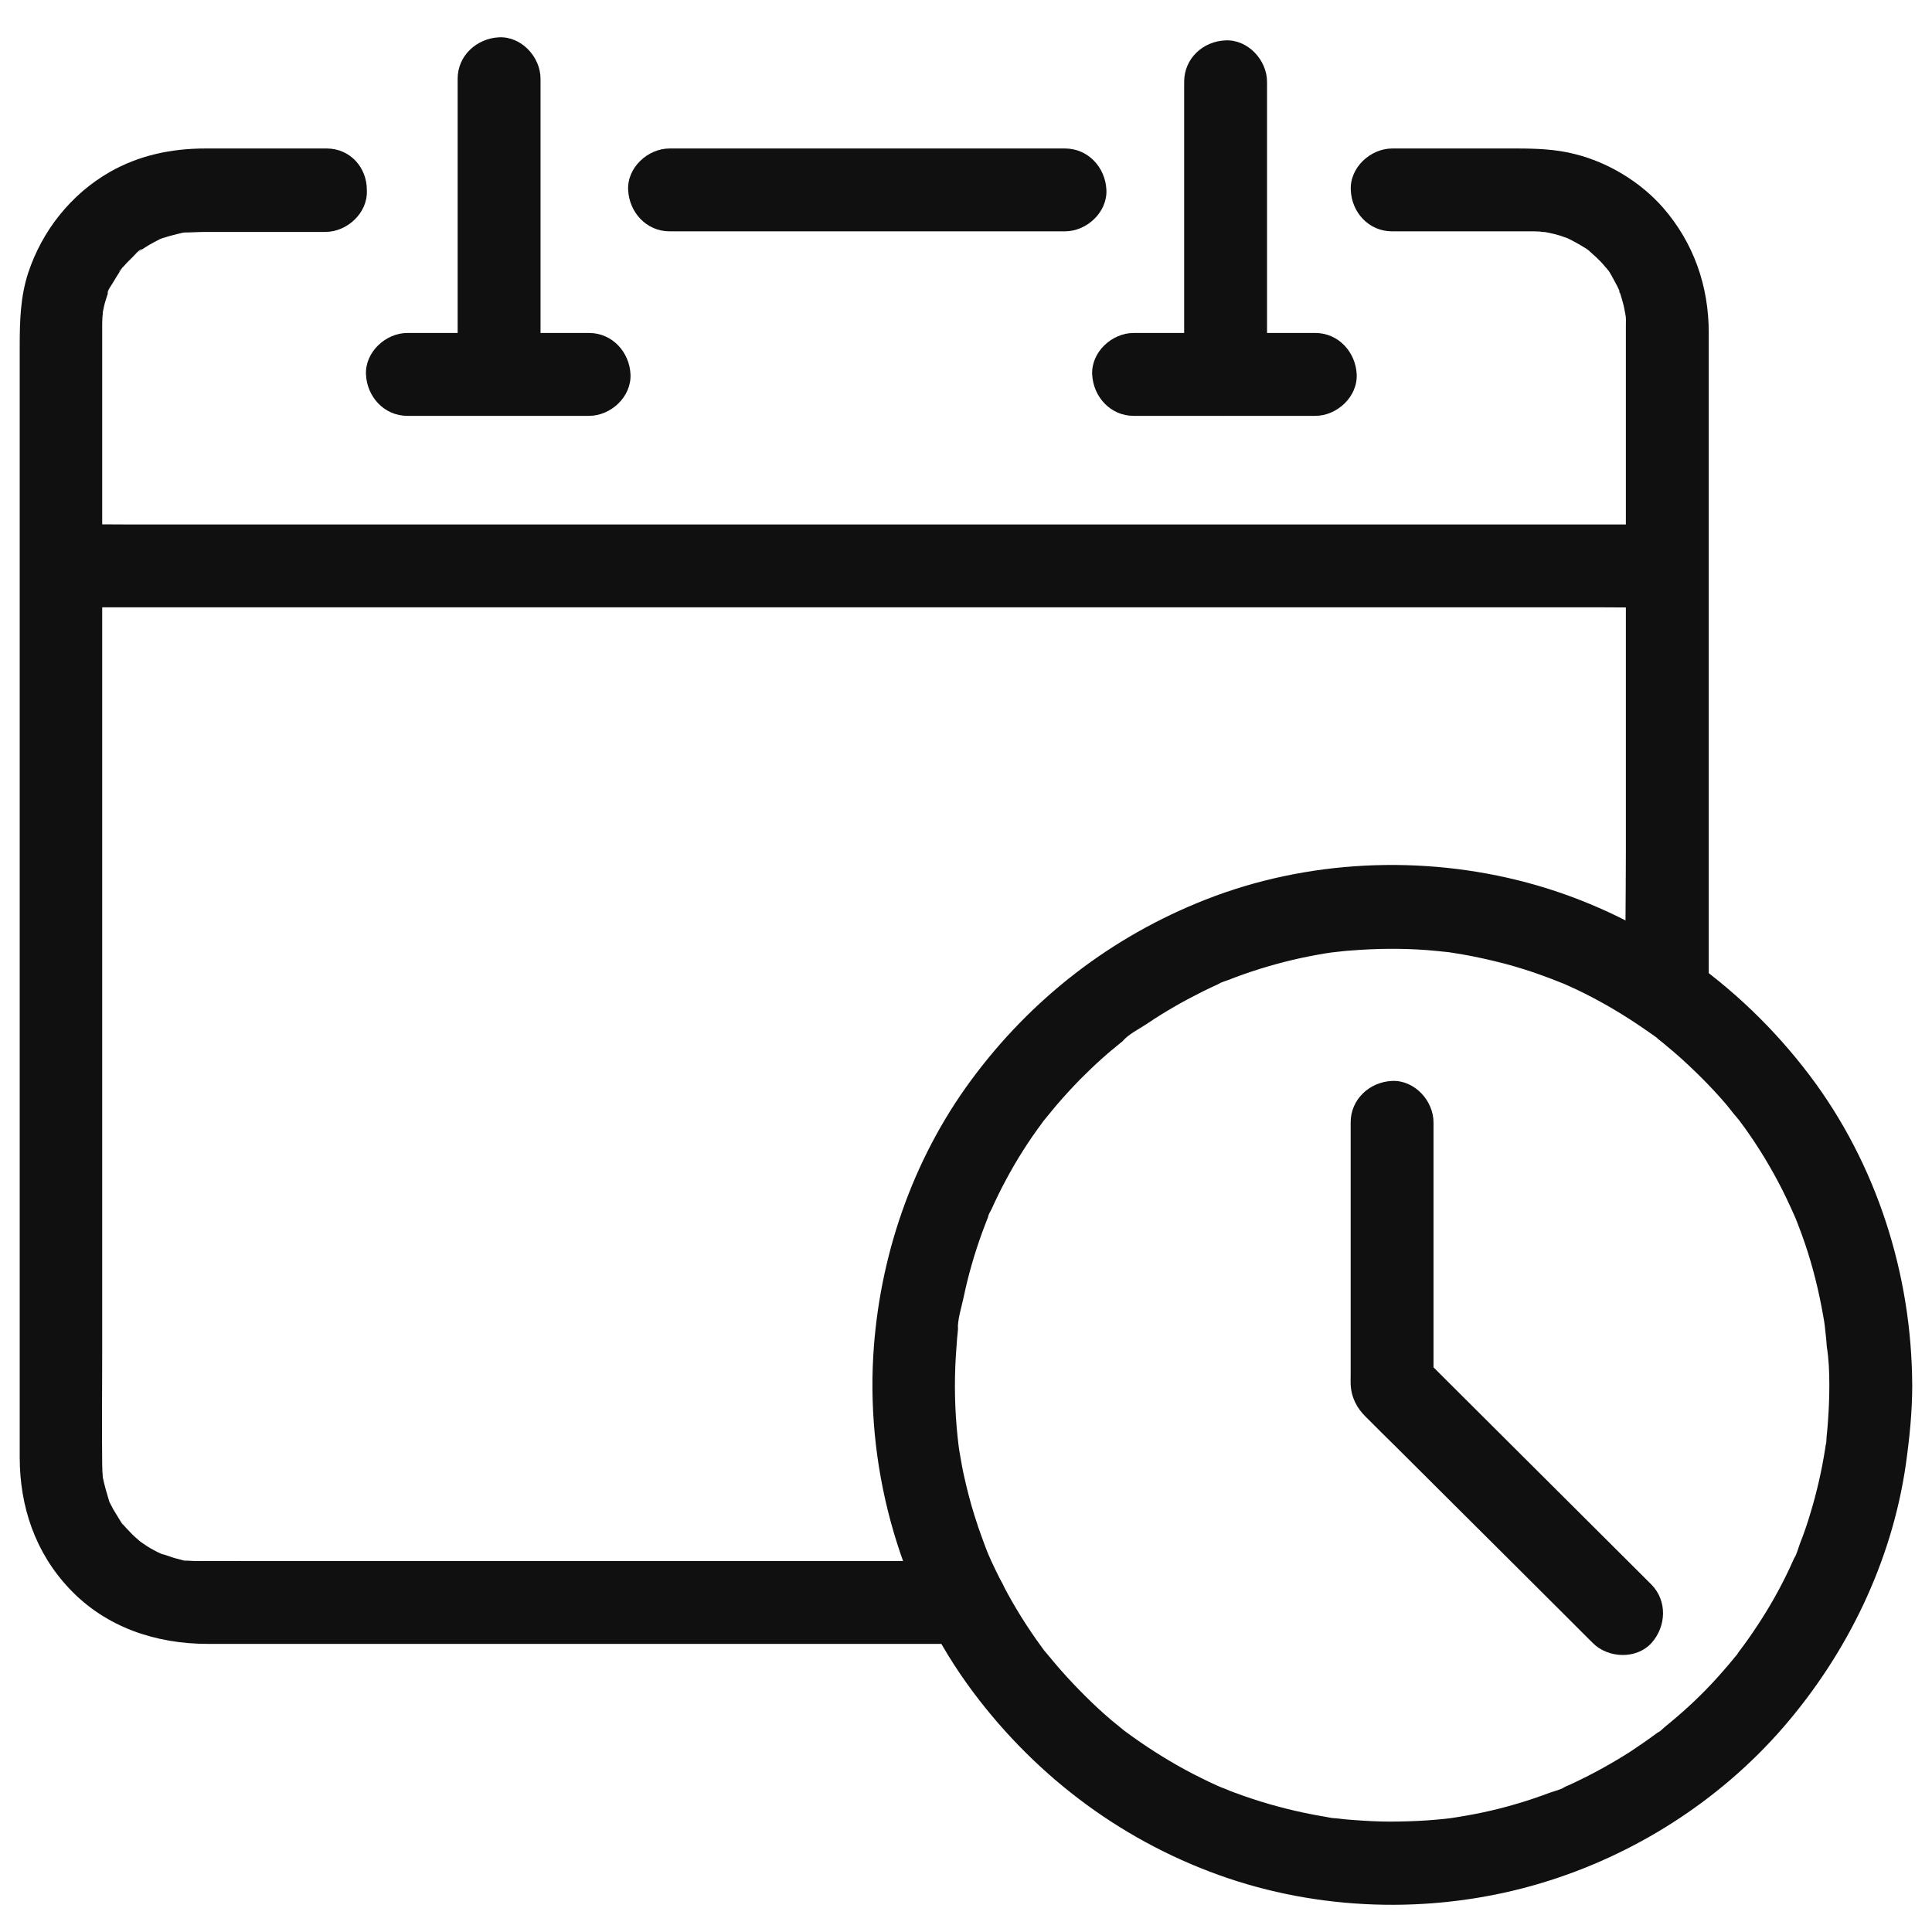 <?xml version="1.0" encoding="UTF-8"?>
<svg xmlns="http://www.w3.org/2000/svg" width="49" height="49" viewBox="0 0 49 49" fill="none">
  <g id="Group">
    <path id="Vector" d="M41.879 40.183C40.176 38.487 38.474 36.788 36.772 35.093C36.53 34.851 36.288 34.609 36.046 34.367C36.151 34.615 36.252 34.861 36.357 35.107V29.296V28.466C36.357 27.915 35.874 27.39 35.307 27.415C34.739 27.44 34.256 27.877 34.256 28.466V34.866C34.256 34.95 34.252 35.03 34.256 35.114C34.273 35.446 34.413 35.713 34.638 35.933C34.905 36.2 35.174 36.469 35.447 36.736C36.418 37.703 37.385 38.67 38.358 39.636C39.035 40.313 39.72 40.992 40.397 41.671C40.786 42.06 41.5 42.091 41.885 41.671C42.261 41.251 42.293 40.599 41.879 40.183Z" fill="#101010"></path>
    <path id="Vector_2" d="M46.396 35.126C46.396 35.421 46.385 35.715 46.364 36.009C46.354 36.156 46.343 36.299 46.326 36.446C46.322 36.499 46.326 36.614 46.301 36.661C46.322 36.503 46.326 36.476 46.312 36.598C46.307 36.644 46.295 36.692 46.291 36.74C46.202 37.304 46.076 37.859 45.908 38.405C45.835 38.653 45.751 38.895 45.656 39.136C45.61 39.256 45.572 39.414 45.505 39.525C45.652 39.298 45.53 39.458 45.5 39.529C45.463 39.614 45.421 39.698 45.385 39.782C45.15 40.282 44.876 40.769 44.569 41.232C44.418 41.463 44.258 41.688 44.09 41.908C44.027 41.993 44.08 41.997 44.128 41.862C44.111 41.915 44.033 41.982 44.002 42.026C43.901 42.152 43.796 42.274 43.691 42.394C43.329 42.81 42.938 43.197 42.518 43.554C42.413 43.642 42.308 43.733 42.203 43.817C42.161 43.855 42.094 43.926 42.039 43.943C42.077 43.918 42.106 43.89 42.144 43.863C42.106 43.888 42.071 43.922 42.035 43.947C41.814 44.111 41.589 44.267 41.358 44.42C40.892 44.718 40.406 44.987 39.904 45.223C39.841 45.254 39.778 45.282 39.715 45.307C39.641 45.339 39.483 45.458 39.71 45.311C39.601 45.385 39.443 45.42 39.322 45.462C39.038 45.568 38.75 45.668 38.456 45.752C37.909 45.916 37.352 46.03 36.785 46.114C36.533 46.152 37.033 46.089 36.781 46.114C36.734 46.118 36.686 46.124 36.638 46.131C36.49 46.148 36.348 46.156 36.2 46.169C35.881 46.19 35.559 46.2 35.238 46.2C34.944 46.2 34.654 46.183 34.359 46.162C34.202 46.152 34.044 46.137 33.886 46.116C33.824 46.112 33.571 46.106 33.855 46.112C33.754 46.112 33.645 46.08 33.544 46.066C32.934 45.961 32.336 45.813 31.753 45.62C31.61 45.574 31.463 45.519 31.323 45.469C31.249 45.444 31.18 45.416 31.112 45.385C31.066 45.364 30.818 45.275 31.081 45.374C30.803 45.269 30.53 45.126 30.261 44.992C29.732 44.718 29.217 44.399 28.731 44.052C28.668 44.01 28.611 43.964 28.552 43.922C28.342 43.771 28.731 44.065 28.527 43.905C28.412 43.81 28.296 43.716 28.18 43.621C27.953 43.428 27.735 43.226 27.525 43.016C27.315 42.806 27.109 42.592 26.911 42.365C26.81 42.255 26.718 42.138 26.621 42.024C26.575 41.965 26.52 41.909 26.478 41.852C26.642 42.093 26.453 41.814 26.415 41.768C26.062 41.284 25.742 40.776 25.463 40.244C25.316 39.96 25.173 39.672 25.047 39.378C25.142 39.605 25.026 39.326 25.015 39.294C24.984 39.21 24.952 39.126 24.921 39.042C24.847 38.842 24.778 38.642 24.715 38.437C24.614 38.117 24.53 37.789 24.456 37.459C24.414 37.281 24.383 37.098 24.351 36.913C24.334 36.825 24.32 36.728 24.309 36.64C24.292 36.514 24.292 36.52 24.309 36.64C24.305 36.577 24.292 36.514 24.288 36.455C24.215 35.772 24.2 35.078 24.242 34.395C24.253 34.248 24.263 34.105 24.273 33.958C24.278 33.884 24.29 33.815 24.294 33.744C24.305 33.655 24.278 33.466 24.294 33.739C24.278 33.477 24.389 33.151 24.442 32.892C24.557 32.342 24.715 31.795 24.908 31.264C24.954 31.133 25.009 31.001 25.059 30.869C25.07 30.848 25.076 30.826 25.085 30.805C25.127 30.7 25.123 30.721 25.059 30.864C25.059 30.818 25.123 30.717 25.144 30.675C25.259 30.423 25.379 30.171 25.511 29.929C25.778 29.429 26.079 28.952 26.415 28.5C26.447 28.454 26.482 28.405 26.52 28.363C26.663 28.17 26.373 28.548 26.524 28.359C26.613 28.254 26.697 28.145 26.787 28.04C26.98 27.813 27.182 27.594 27.392 27.378C27.571 27.199 27.75 27.025 27.939 26.856C28.04 26.768 28.145 26.672 28.25 26.59C28.302 26.547 28.355 26.501 28.407 26.459C28.445 26.434 28.481 26.4 28.513 26.375C28.601 26.308 28.586 26.316 28.466 26.413C28.603 26.241 28.897 26.093 29.08 25.972C29.328 25.803 29.584 25.646 29.841 25.499C30.061 25.373 30.286 25.257 30.513 25.142C30.64 25.078 30.766 25.022 30.892 24.963C30.965 24.931 31.123 24.811 30.896 24.959C30.969 24.912 31.075 24.885 31.154 24.854C31.68 24.648 32.222 24.479 32.769 24.349C33.046 24.282 33.325 24.229 33.609 24.181C33.683 24.171 33.752 24.16 33.824 24.149C34.065 24.112 33.634 24.171 33.798 24.154C33.956 24.137 34.109 24.116 34.265 24.107C34.912 24.055 35.557 24.049 36.198 24.097C36.377 24.114 36.556 24.128 36.734 24.149C37.033 24.181 36.514 24.112 36.808 24.16C36.896 24.177 36.98 24.185 37.071 24.202C37.432 24.265 37.789 24.345 38.147 24.437C38.466 24.521 38.788 24.622 39.103 24.736C39.267 24.795 39.429 24.856 39.586 24.921C39.853 25.026 39.393 24.832 39.654 24.946C39.759 24.992 39.864 25.041 39.969 25.089C40.589 25.383 41.177 25.73 41.741 26.123C41.867 26.211 41.999 26.295 42.115 26.396C42.094 26.375 41.936 26.253 42.083 26.375C42.142 26.421 42.203 26.47 42.262 26.522C42.52 26.732 42.77 26.959 43.008 27.191C43.214 27.39 43.407 27.59 43.596 27.8C43.701 27.916 43.802 28.031 43.895 28.153C43.941 28.212 43.989 28.273 44.042 28.332C44.115 28.42 44.105 28.412 44.021 28.3C44.052 28.342 44.084 28.384 44.115 28.42C44.49 28.92 44.819 29.446 45.108 29.992C45.255 30.27 45.385 30.549 45.511 30.833C45.62 31.081 45.427 30.623 45.528 30.871C45.549 30.917 45.566 30.965 45.587 31.018C45.654 31.19 45.717 31.358 45.776 31.533C45.982 32.138 46.133 32.756 46.242 33.382C46.259 33.462 46.268 33.54 46.28 33.618C46.322 33.891 46.255 33.382 46.284 33.66C46.301 33.824 46.322 33.985 46.331 34.149C46.383 34.465 46.396 34.797 46.396 35.126C46.396 35.677 46.879 36.203 47.447 36.177C48.014 36.152 48.498 35.715 48.498 35.127C48.487 32.327 47.598 29.526 45.902 27.281C44.111 24.91 41.61 23.157 38.725 22.384C36.066 21.674 33.145 21.806 30.58 22.815C28.189 23.754 26.156 25.326 24.633 27.392C23.14 29.414 22.295 31.879 22.148 34.387C21.974 37.403 22.871 40.496 24.679 42.913C26.322 45.11 28.556 46.764 31.163 47.642C33.695 48.493 36.522 48.529 39.08 47.762C41.438 47.058 43.609 45.675 45.221 43.817C46.849 41.94 47.978 39.618 48.335 37.151C48.43 36.478 48.499 35.805 48.499 35.122C48.499 34.572 48.016 34.046 47.449 34.072C46.879 34.103 46.4 34.538 46.396 35.126Z" fill="#101010"></path>
    <path id="Vector_3" d="M8.287 3.766H5.208C4.35 3.766 3.526 3.938 2.78 4.365C1.799 4.928 1.067 5.853 0.714 6.924C0.515 7.534 0.5 8.154 0.5 8.784V10.634V17.187V25.447V32.887V36.964C0.5 38.208 0.895 39.377 1.757 40.289C2.682 41.273 3.953 41.693 5.273 41.693H10.632H18.804H24.226H24.499C25.05 41.693 25.575 41.209 25.55 40.642C25.525 40.075 25.088 39.591 24.499 39.591H20.674H12.782H6.179C5.797 39.591 5.418 39.595 5.034 39.591H4.924C4.861 39.591 4.805 39.581 4.739 39.581C4.582 39.577 4.771 39.612 4.803 39.591C4.756 39.616 4.508 39.532 4.456 39.524C4.336 39.492 4.208 39.436 4.088 39.408C3.945 39.383 4.319 39.524 4.113 39.419C4.071 39.398 4.029 39.381 3.987 39.36C3.882 39.307 3.781 39.251 3.689 39.188C3.651 39.162 3.615 39.135 3.573 39.108C3.373 38.982 3.745 39.265 3.569 39.108C3.485 39.034 3.397 38.961 3.317 38.877C3.237 38.797 3.159 38.709 3.085 38.624C2.955 38.473 3.127 38.671 3.123 38.671C3.106 38.675 3.018 38.513 3.008 38.502C2.961 38.423 2.913 38.345 2.865 38.267C2.833 38.204 2.802 38.141 2.77 38.082C2.682 37.897 2.837 38.292 2.77 38.078C2.707 37.872 2.65 37.674 2.606 37.464C2.56 37.223 2.617 37.706 2.606 37.46C2.606 37.414 2.602 37.365 2.596 37.313C2.596 37.26 2.596 37.212 2.592 37.166C2.581 36.203 2.592 35.236 2.592 34.276V27.54V19.347V12.16V8.419V8.314V8.297C2.592 8.223 2.592 8.15 2.596 8.076C2.596 8.034 2.613 7.971 2.606 7.929C2.585 8.087 2.581 8.114 2.596 7.992C2.6 7.971 2.606 7.946 2.606 7.925C2.627 7.809 2.653 7.694 2.69 7.584C2.707 7.538 2.716 7.496 2.732 7.454C2.737 7.433 2.749 7.412 2.753 7.387C2.795 7.282 2.785 7.299 2.728 7.446C2.711 7.383 2.837 7.219 2.865 7.168C2.928 7.059 2.995 6.954 3.064 6.849C3.17 6.681 3.022 6.895 3.022 6.895C3.022 6.857 3.132 6.765 3.153 6.737C3.22 6.658 3.296 6.586 3.367 6.517C3.405 6.479 3.539 6.317 3.598 6.317C3.56 6.342 3.531 6.37 3.493 6.401C3.518 6.38 3.552 6.359 3.577 6.342C3.645 6.3 3.708 6.254 3.783 6.212C3.871 6.16 3.968 6.111 4.056 6.065C4.246 5.97 4.031 6.048 4.031 6.075C4.031 6.071 4.168 6.023 4.162 6.029C4.271 5.991 4.389 5.962 4.498 5.935C4.544 5.924 4.592 5.914 4.634 5.903C4.681 5.893 4.729 5.886 4.777 5.882C4.63 5.903 4.592 5.907 4.676 5.899C4.861 5.895 5.044 5.882 5.233 5.882H7.072H8.254C8.804 5.882 9.33 5.399 9.304 4.831C9.311 4.245 8.875 3.766 8.287 3.766Z" fill="#101010"></path>
    <path id="Vector_4" d="M35.303 5.867H37.741H38.782C38.865 5.867 38.945 5.867 39.029 5.871C39.067 5.871 39.145 5.893 39.177 5.882C39.177 5.882 38.962 5.844 39.076 5.865C39.181 5.886 39.286 5.903 39.391 5.928C39.479 5.949 39.57 5.974 39.658 6.008C39.675 6.012 39.788 6.05 39.788 6.054C39.788 6.054 39.547 5.939 39.729 6.029C39.898 6.109 40.055 6.197 40.213 6.296C40.209 6.292 40.328 6.37 40.322 6.376C40.322 6.372 40.154 6.233 40.276 6.338C40.343 6.397 40.412 6.458 40.482 6.523C40.541 6.582 40.597 6.632 40.65 6.695C40.681 6.727 40.709 6.763 40.738 6.8C40.885 6.969 40.738 6.775 40.721 6.779C40.768 6.769 40.984 7.2 41.011 7.246C41.032 7.288 41.053 7.33 41.07 7.372C41.07 7.46 41.102 7.439 41.07 7.372C41.07 7.252 41.06 7.347 41.081 7.41C41.097 7.469 41.118 7.519 41.133 7.578C41.158 7.666 41.186 7.763 41.2 7.851C41.211 7.898 41.217 7.946 41.226 7.994C41.257 8.158 41.23 7.935 41.215 7.931C41.247 7.948 41.236 8.251 41.236 8.299V8.372V9.623V15.155V21.585C41.236 22.767 41.211 23.96 41.236 25.142V25.194C41.236 25.745 41.72 26.27 42.287 26.245C42.855 26.22 43.338 25.783 43.338 25.194V22.157V15.722V9.9V8.44C43.338 7.252 42.955 6.159 42.178 5.266C41.604 4.613 40.789 4.119 39.948 3.909C39.454 3.782 38.956 3.766 38.456 3.766H35.545H35.309C34.759 3.766 34.233 4.249 34.259 4.816C34.278 5.384 34.715 5.867 35.303 5.867Z" fill="#101010"></path>
    <path id="Vector_5" d="M16.981 5.867H20.369H25.771H27.011C27.561 5.867 28.087 5.384 28.061 4.816C28.036 4.249 27.599 3.766 27.011 3.766H23.623H18.221H16.981C16.431 3.766 15.905 4.249 15.931 4.816C15.958 5.384 16.393 5.867 16.981 5.867Z" fill="#101010"></path>
    <path id="Vector_6" d="M11.607 1.997V8.487V9.416C11.607 9.966 12.091 10.492 12.658 10.466C13.226 10.441 13.709 10.004 13.709 9.416V2.926V1.997C13.709 1.446 13.226 0.921 12.658 0.946C12.091 0.974 11.607 1.409 11.607 1.997Z" fill="#101010"></path>
    <path id="Vector_7" d="M1.604 15.403H2.693H5.64H10.015H15.358H21.184H27.09H32.596H37.23H40.576C41.101 15.403 41.633 15.414 42.163 15.403H42.23C42.781 15.403 43.306 14.92 43.281 14.352C43.255 13.785 42.818 13.302 42.23 13.302H41.141H38.195H33.819H28.477H22.651H16.745H11.239H6.604H3.258C2.733 13.302 2.201 13.291 1.672 13.302H1.604C1.054 13.302 0.528 13.785 0.554 14.352C0.581 14.92 1.016 15.403 1.604 15.403Z" fill="#101010"></path>
    <path id="Vector_8" d="M10.333 10.547H14.351H14.94C15.491 10.547 16.016 10.064 15.991 9.496C15.966 8.929 15.528 8.445 14.94 8.445H10.921H10.333C9.782 8.445 9.257 8.929 9.282 9.496C9.307 10.064 9.744 10.547 10.333 10.547Z" fill="#101010"></path>
    <path id="Vector_9" d="M30.033 2.075V8.565V9.494C30.033 10.044 30.517 10.57 31.084 10.545C31.651 10.519 32.135 10.082 32.135 9.494V3.004V2.075C32.135 1.525 31.651 0.999 31.084 1.024C30.512 1.045 30.033 1.482 30.033 2.075Z" fill="#101010"></path>
    <path id="Vector_10" d="M28.751 10.547H32.769H33.358C33.908 10.547 34.434 10.064 34.409 9.496C34.383 8.929 33.946 8.445 33.358 8.445H29.339H28.751C28.2 8.445 27.675 8.929 27.7 9.496C27.727 10.064 28.165 10.547 28.751 10.547Z" fill="#101010"></path>
  </g>
</svg>
